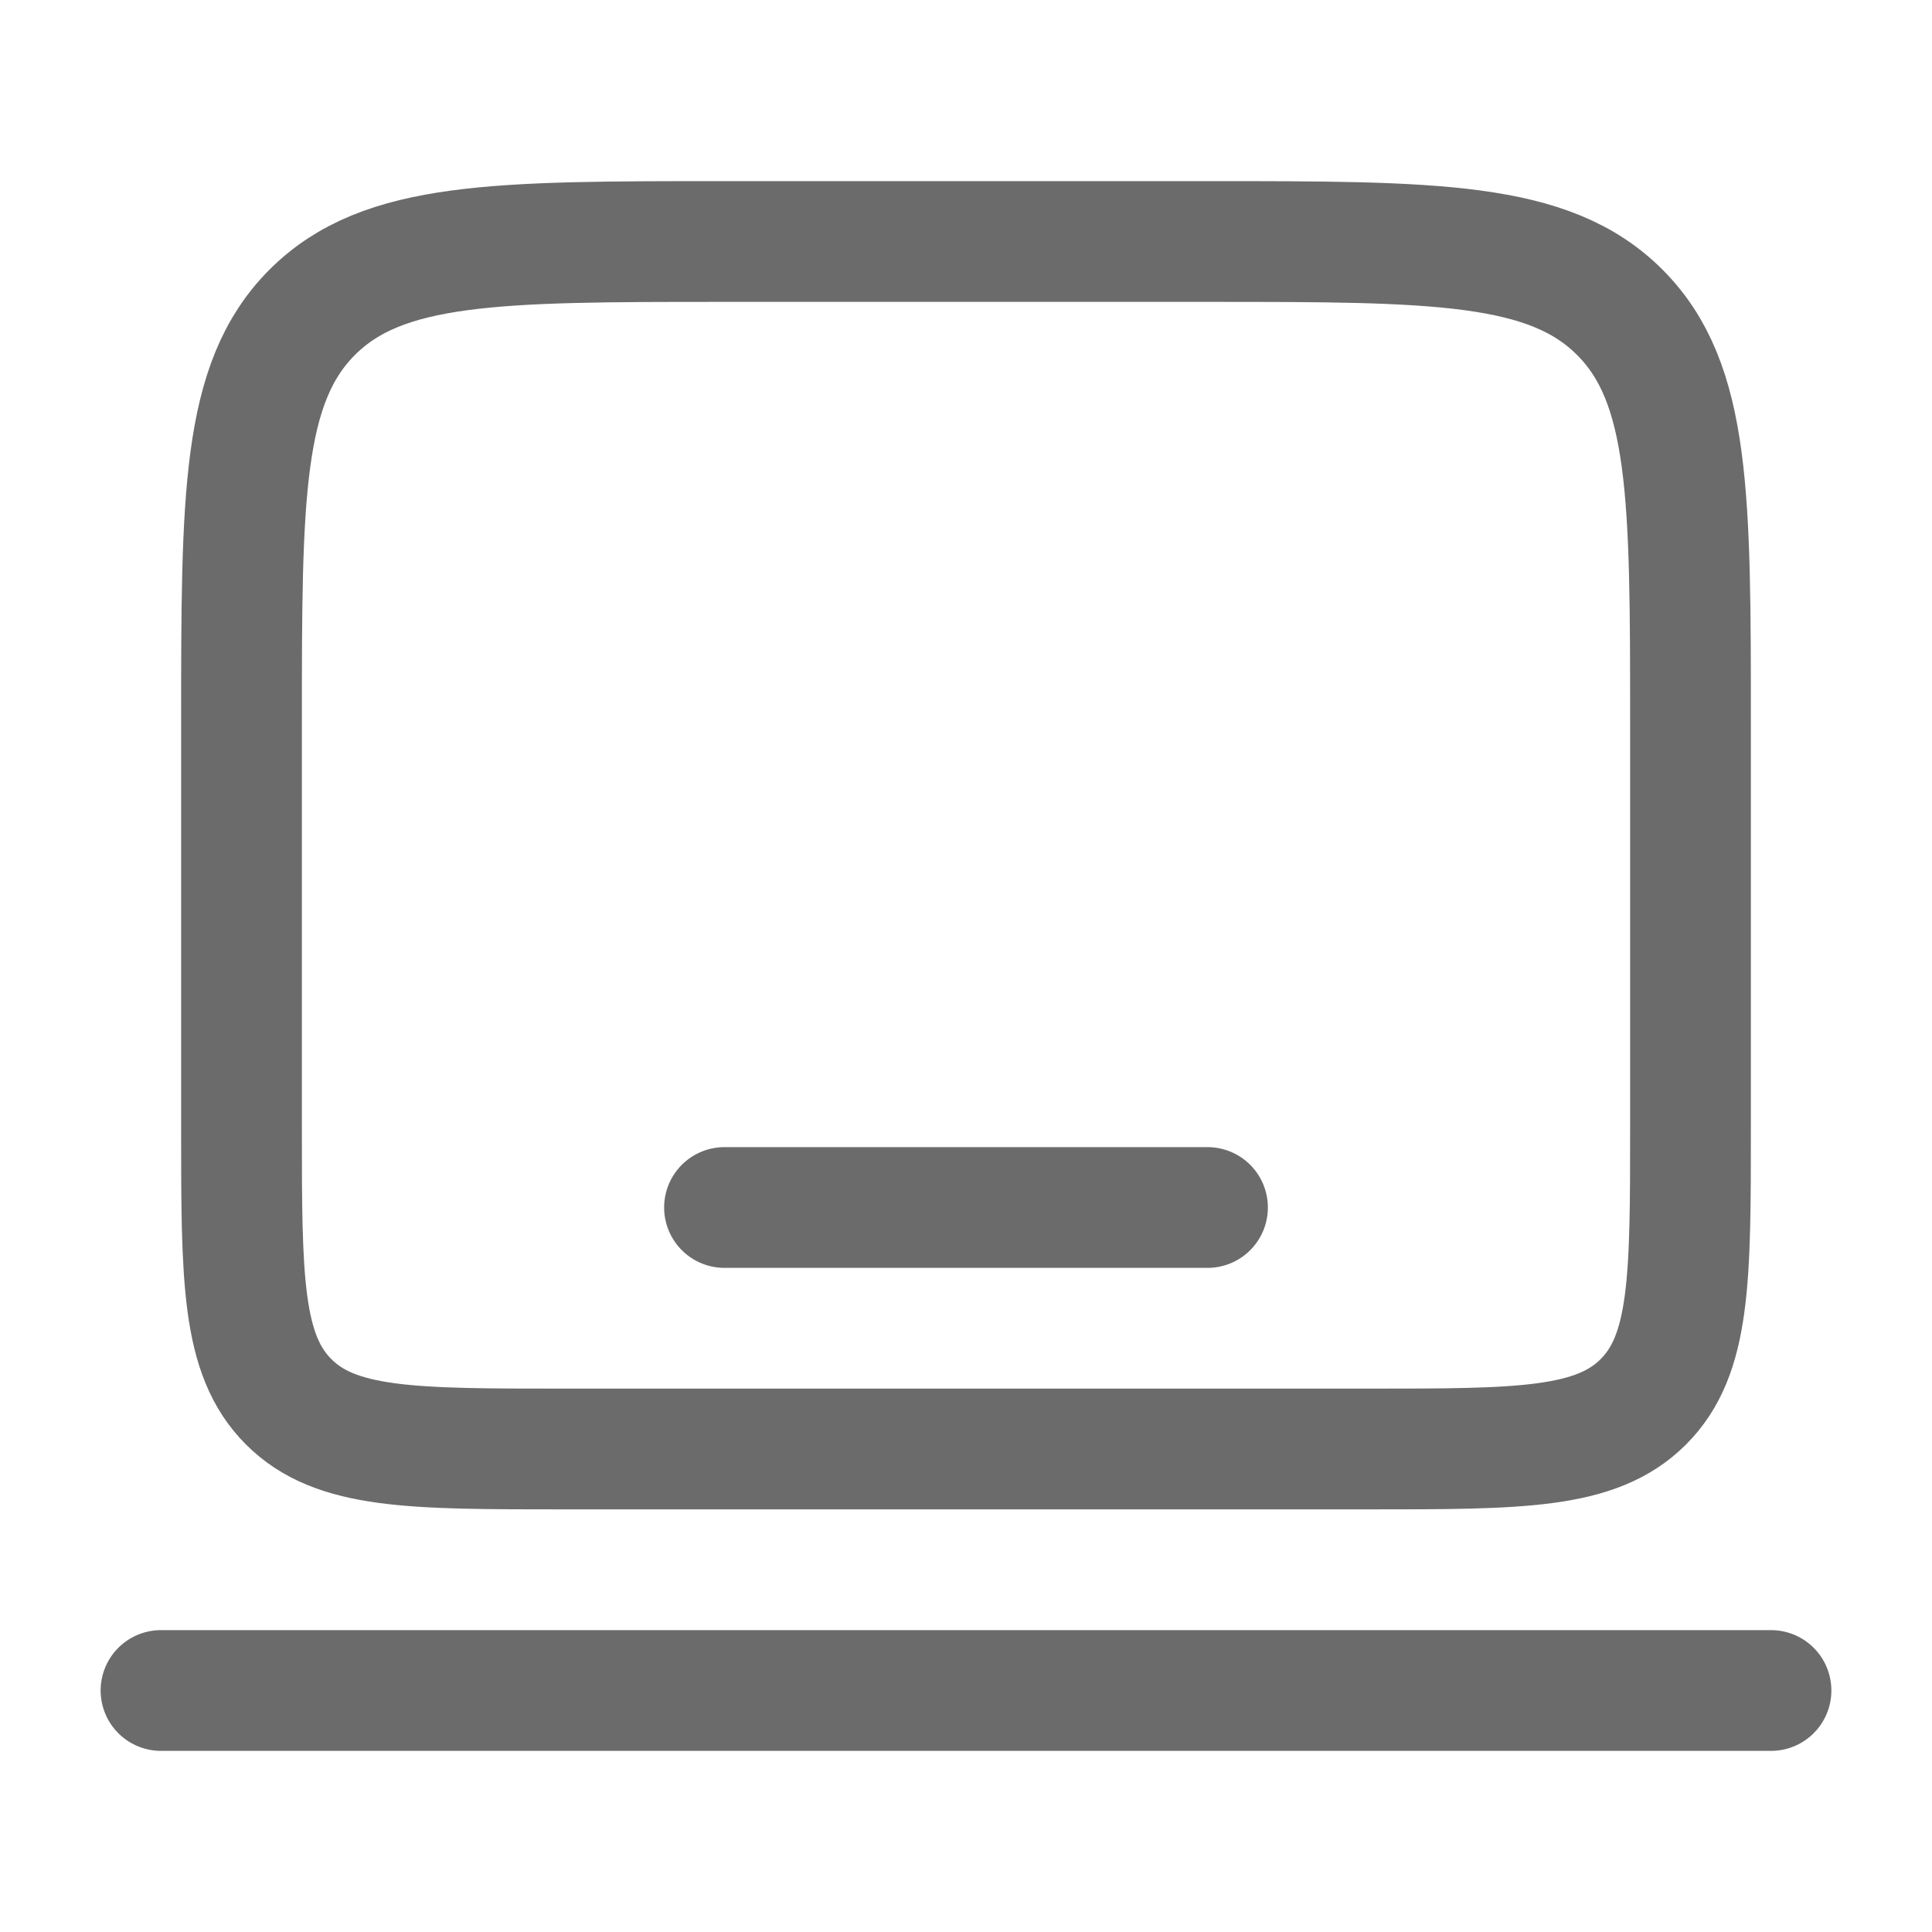 <svg width="24" height="24" viewBox="0 0 24 24" fill="none" xmlns="http://www.w3.org/2000/svg">
<path d="M3 9C3 6.172 3 4.757 3.879 3.879C4.757 3 6.172 3 9 3H15C17.828 3 19.243 3 20.121 3.879C21 4.757 21 6.172 21 9V14C21 15.886 21 16.828 20.414 17.414C19.828 18 18.886 18 17 18H7C5.114 18 4.172 18 3.586 17.414C3 16.828 3 15.886 3 14V9Z" stroke="#6B6B6B" stroke-width="1.5"/>
<path d="M22 21H2" stroke="#6B6B6B" stroke-width="1.5" stroke-linecap="round"/>
<path d="M15 15H9" stroke="#6B6B6B" stroke-width="1.5" stroke-linecap="round"/>
</svg>
